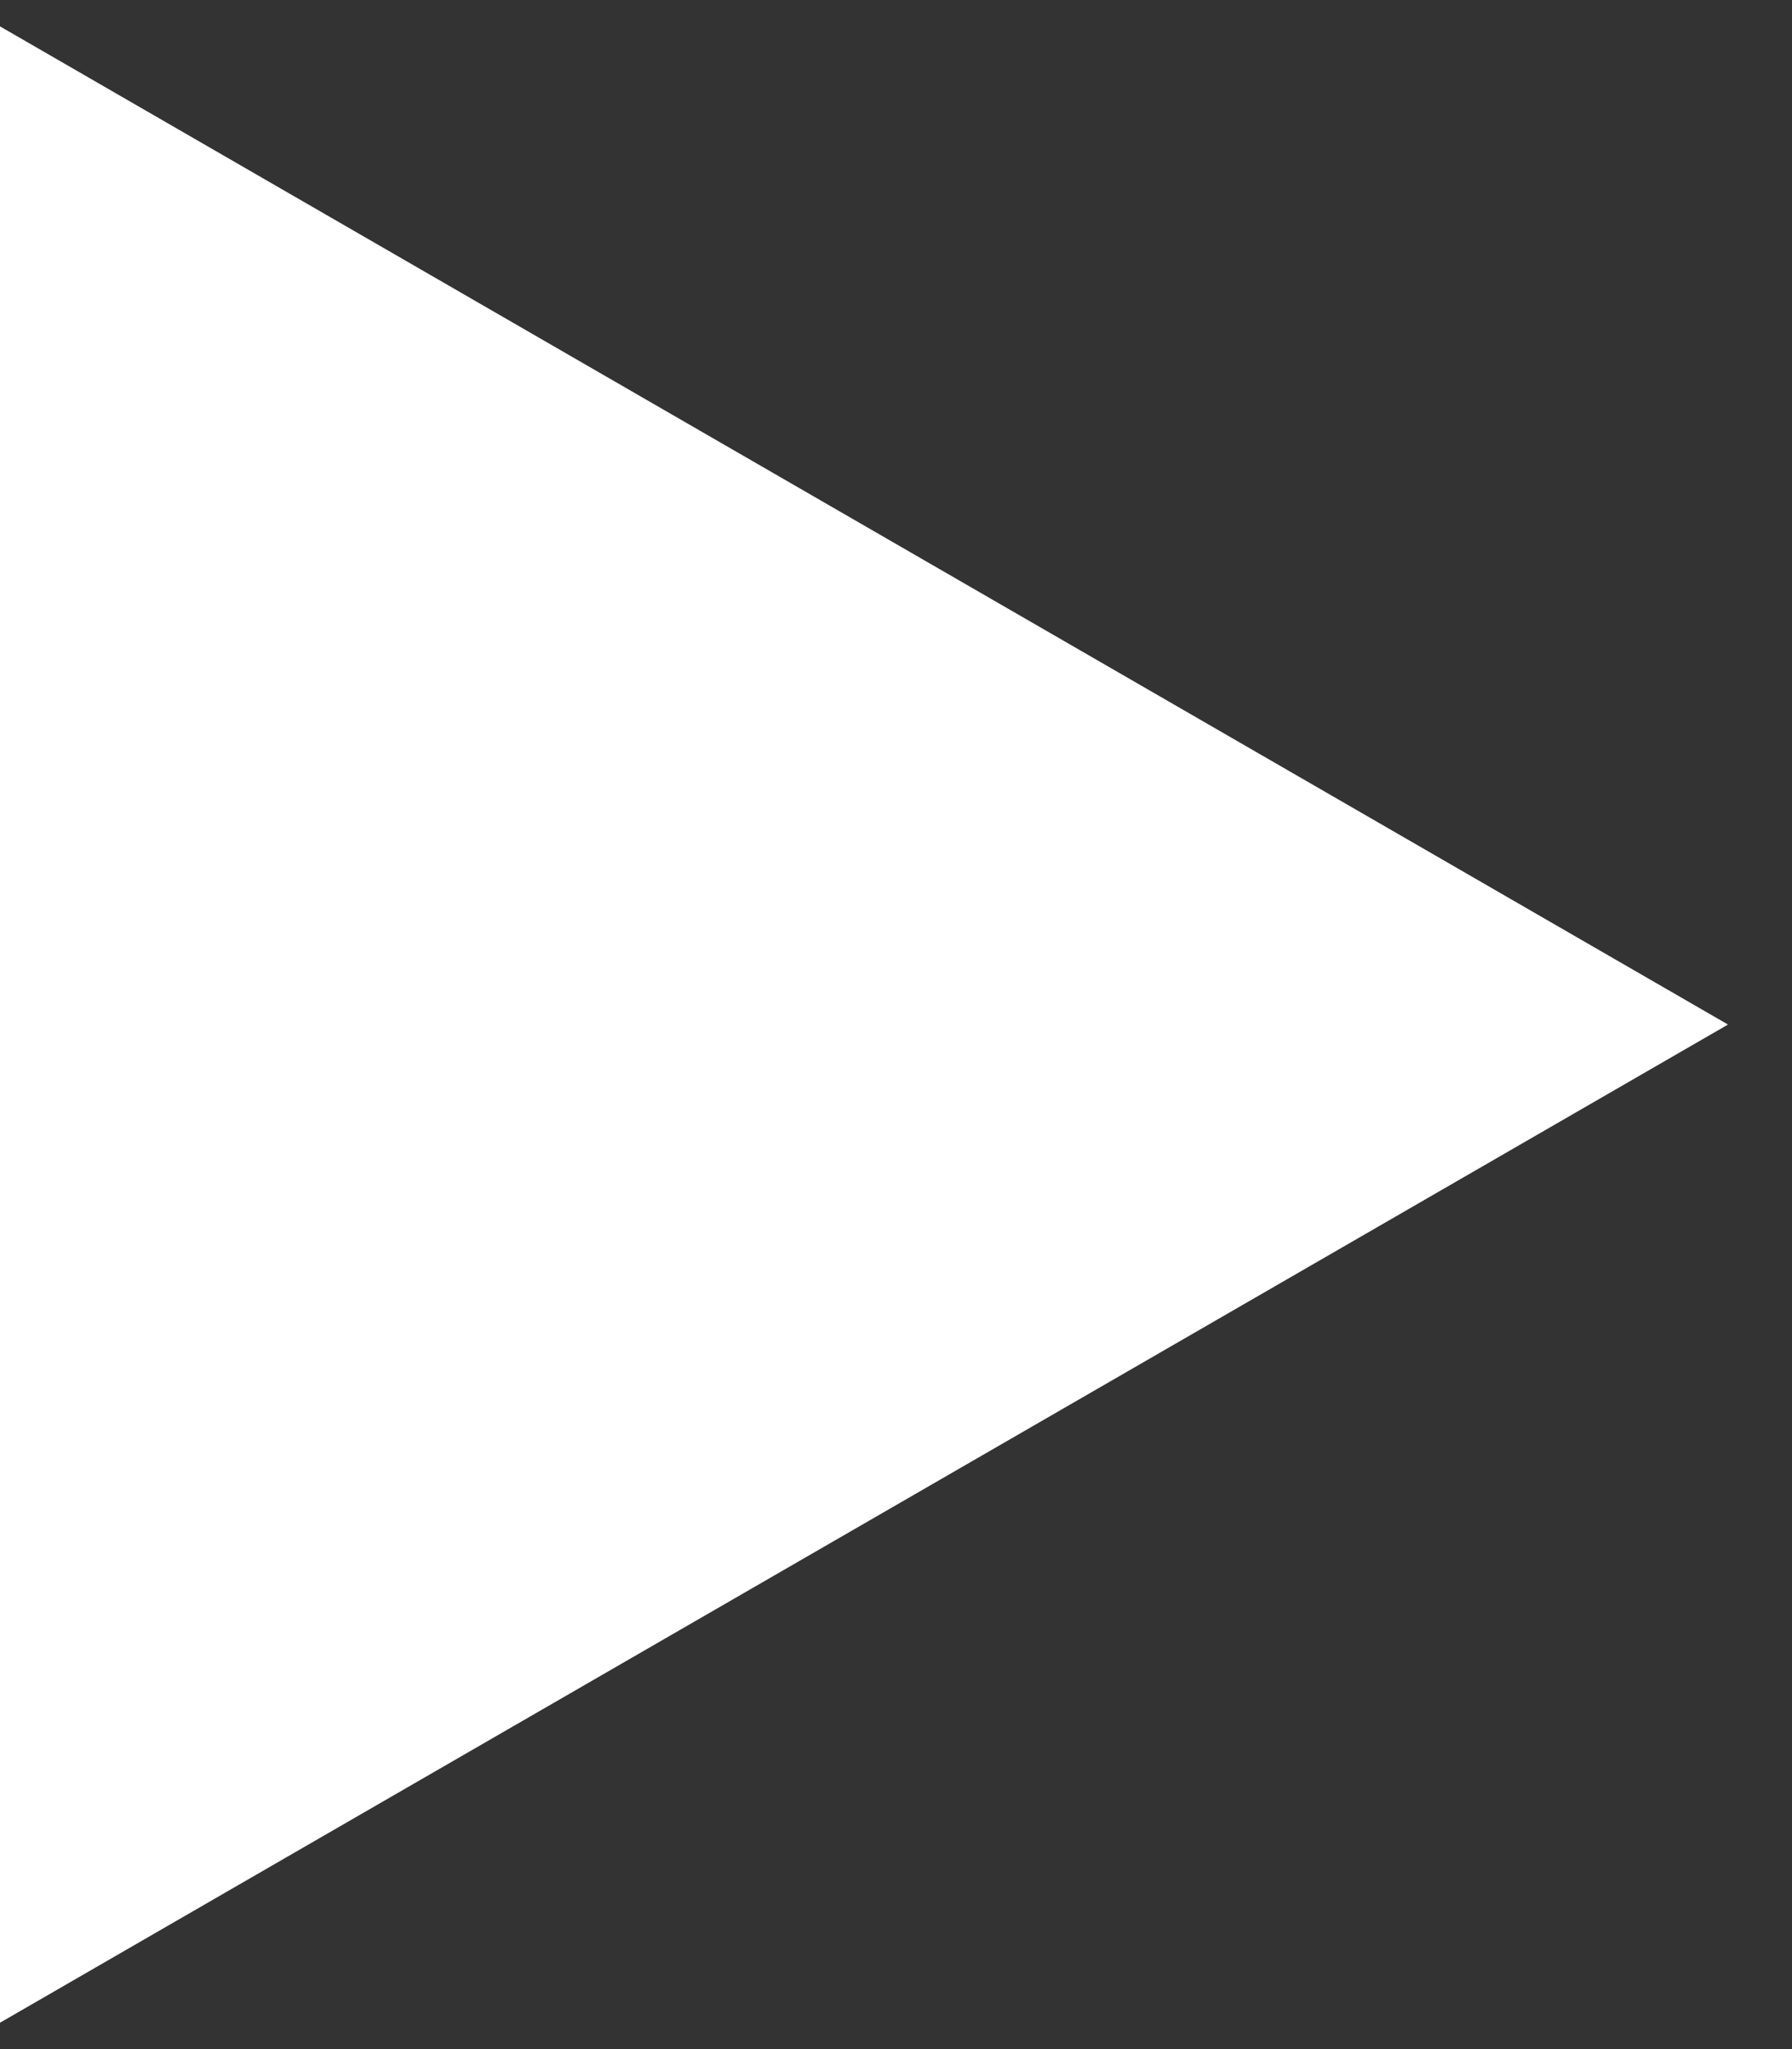 <svg width="14" height="16" viewBox="0 0 14 16" fill="none" xmlns="http://www.w3.org/2000/svg">
<rect x="0" y="0" width="14" height="16" fill="#333333" stroke="none"/>
<path d="M13.5 8L0 15.794L0 0.206L13.5 8Z" fill="white"/>
</svg>
